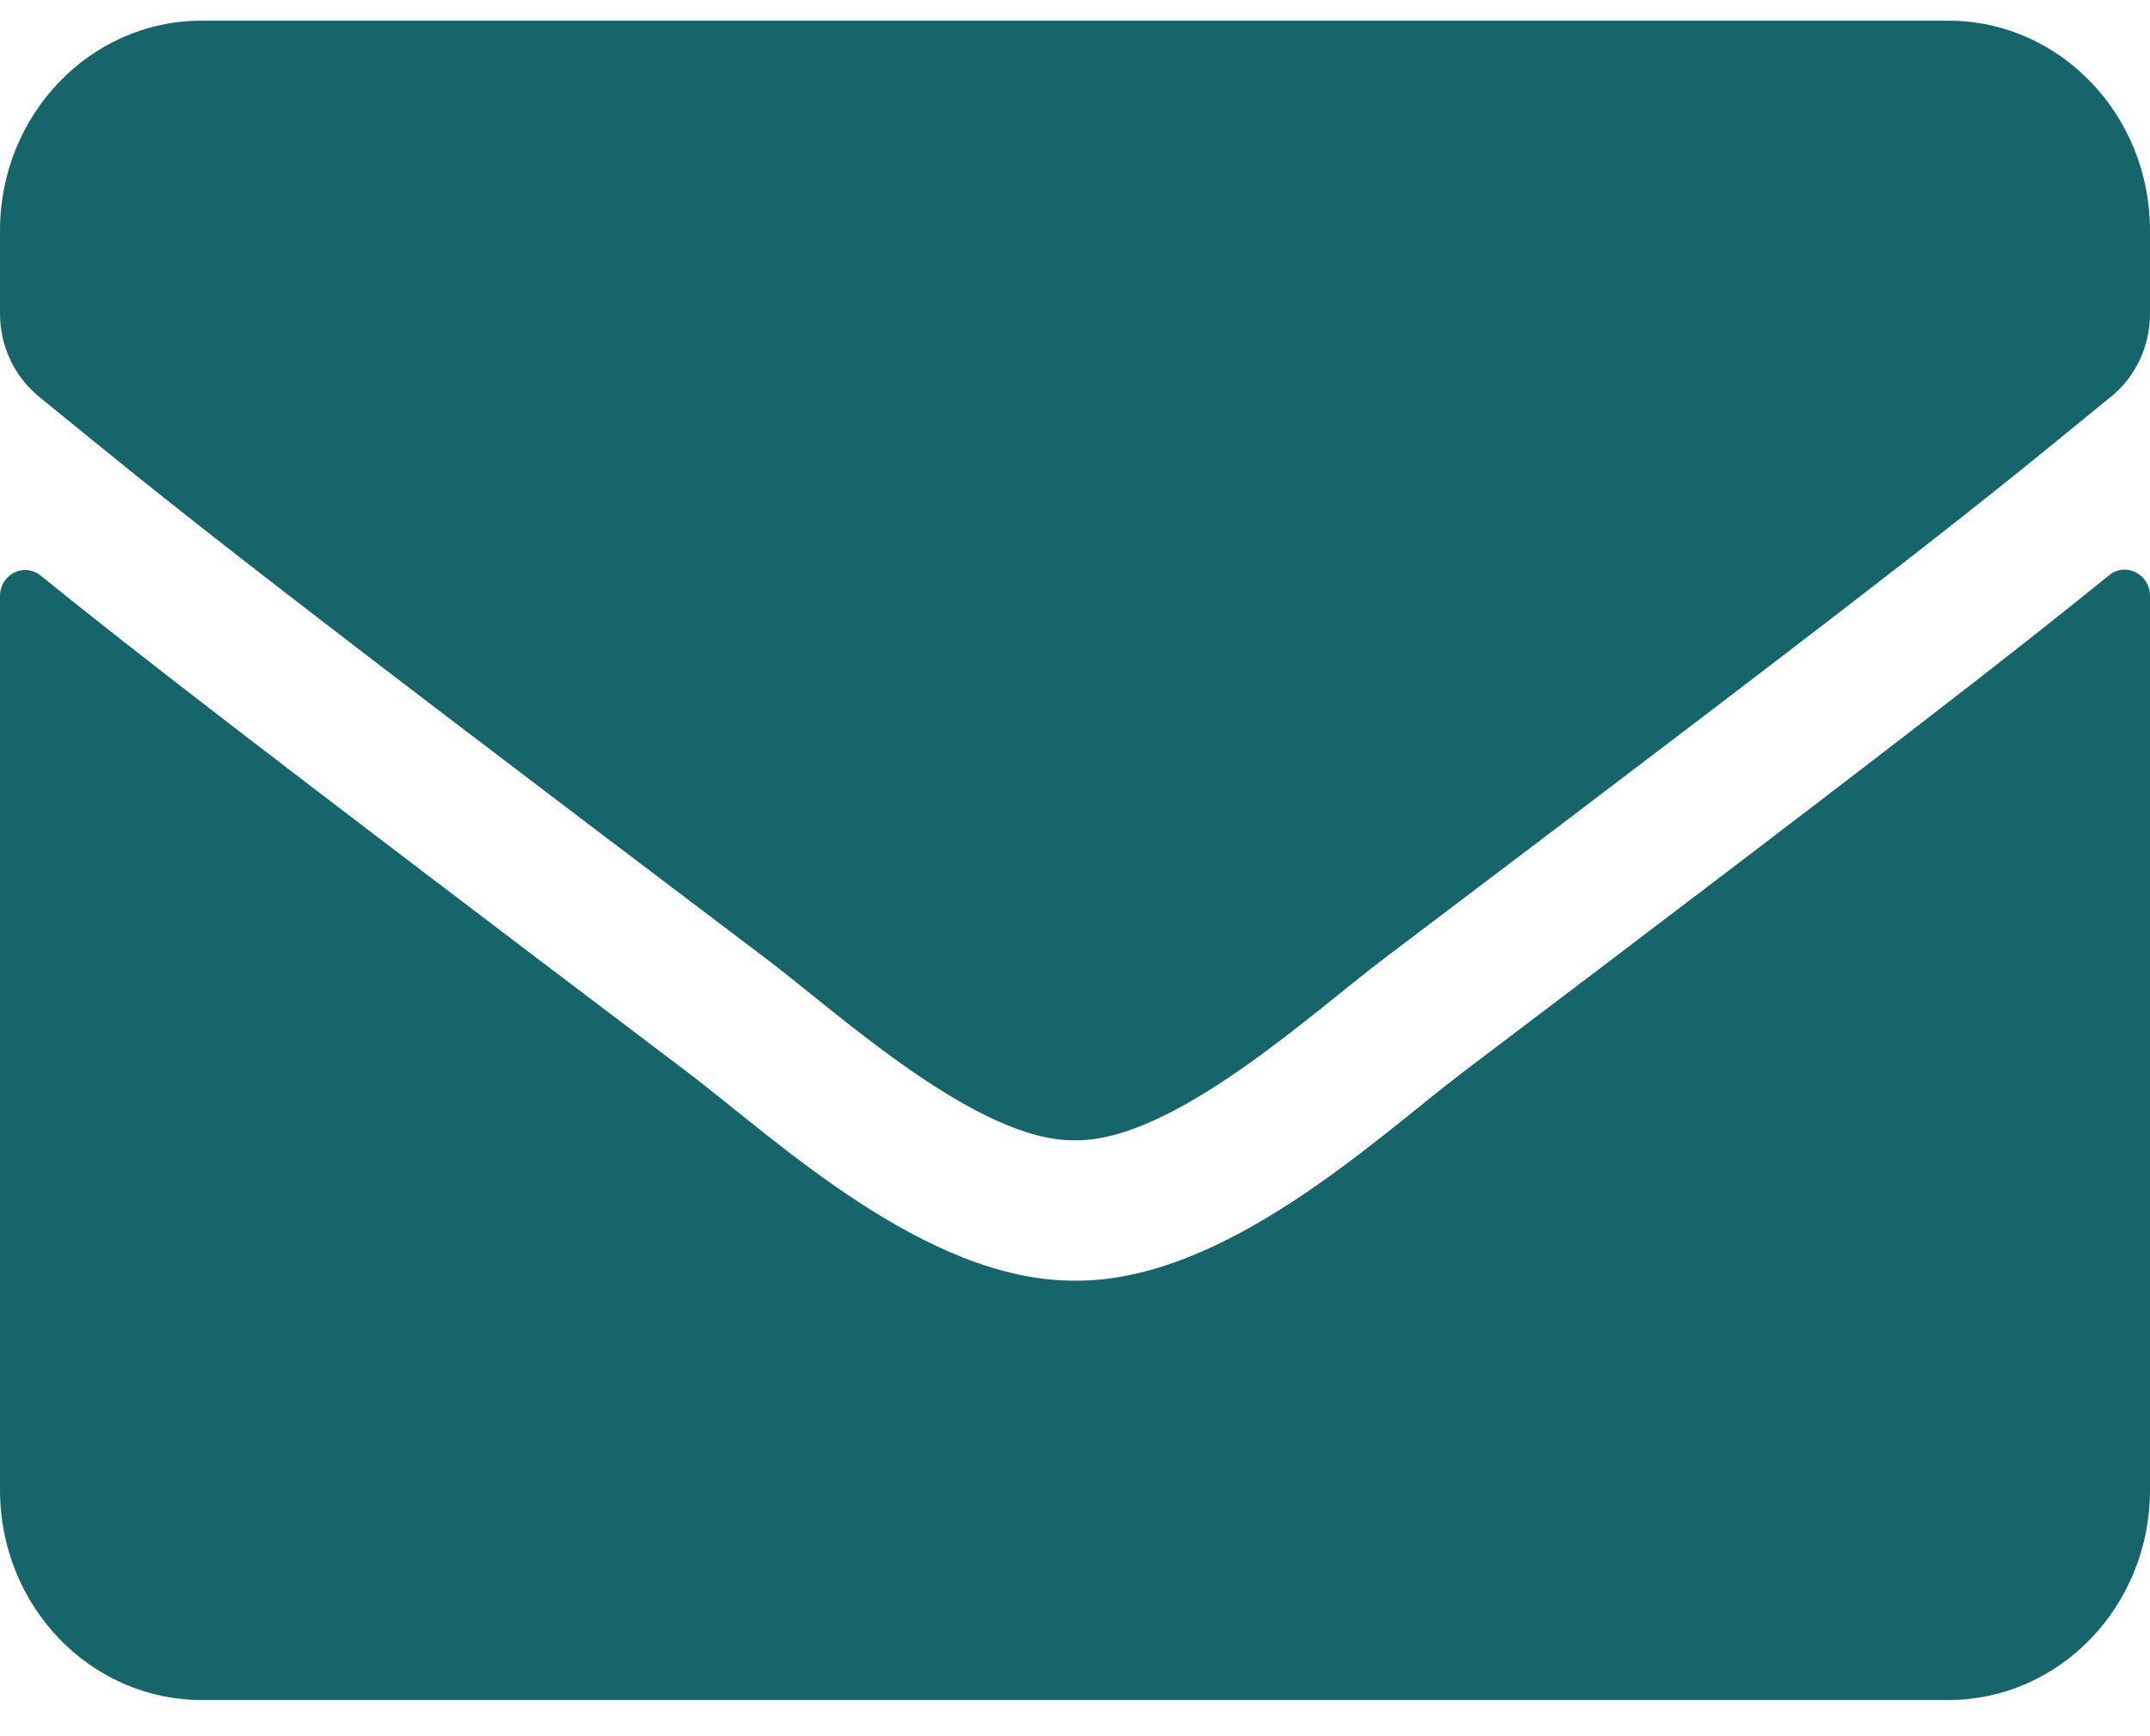 <svg width="26" height="21" viewBox="0 0 26 21" fill="none" xmlns="http://www.w3.org/2000/svg">
<path d="M25.507 6.957C25.706 6.793 26 6.947 26 7.206V18.023C26 19.425 24.908 20.562 23.562 20.562H2.438C1.092 20.562 0 19.425 0 18.023V7.211C0 6.947 0.289 6.799 0.493 6.963C1.63 7.883 3.138 9.052 8.318 12.972C9.389 13.786 11.197 15.5 13 15.49C14.813 15.505 16.656 13.755 17.687 12.972C22.867 9.052 24.37 7.878 25.507 6.957ZM13 13.792C14.178 13.813 15.874 12.247 16.727 11.602C23.466 6.508 23.979 6.063 25.533 4.794C25.827 4.556 26 4.186 26 3.794V2.789C26 1.387 24.908 0.25 23.562 0.25H2.438C1.092 0.25 0 1.387 0 2.789V3.794C0 4.186 0.173 4.551 0.467 4.794C2.021 6.058 2.534 6.508 9.273 11.602C10.126 12.247 11.822 13.813 13 13.792Z" fill="#16656A"/>
</svg>
